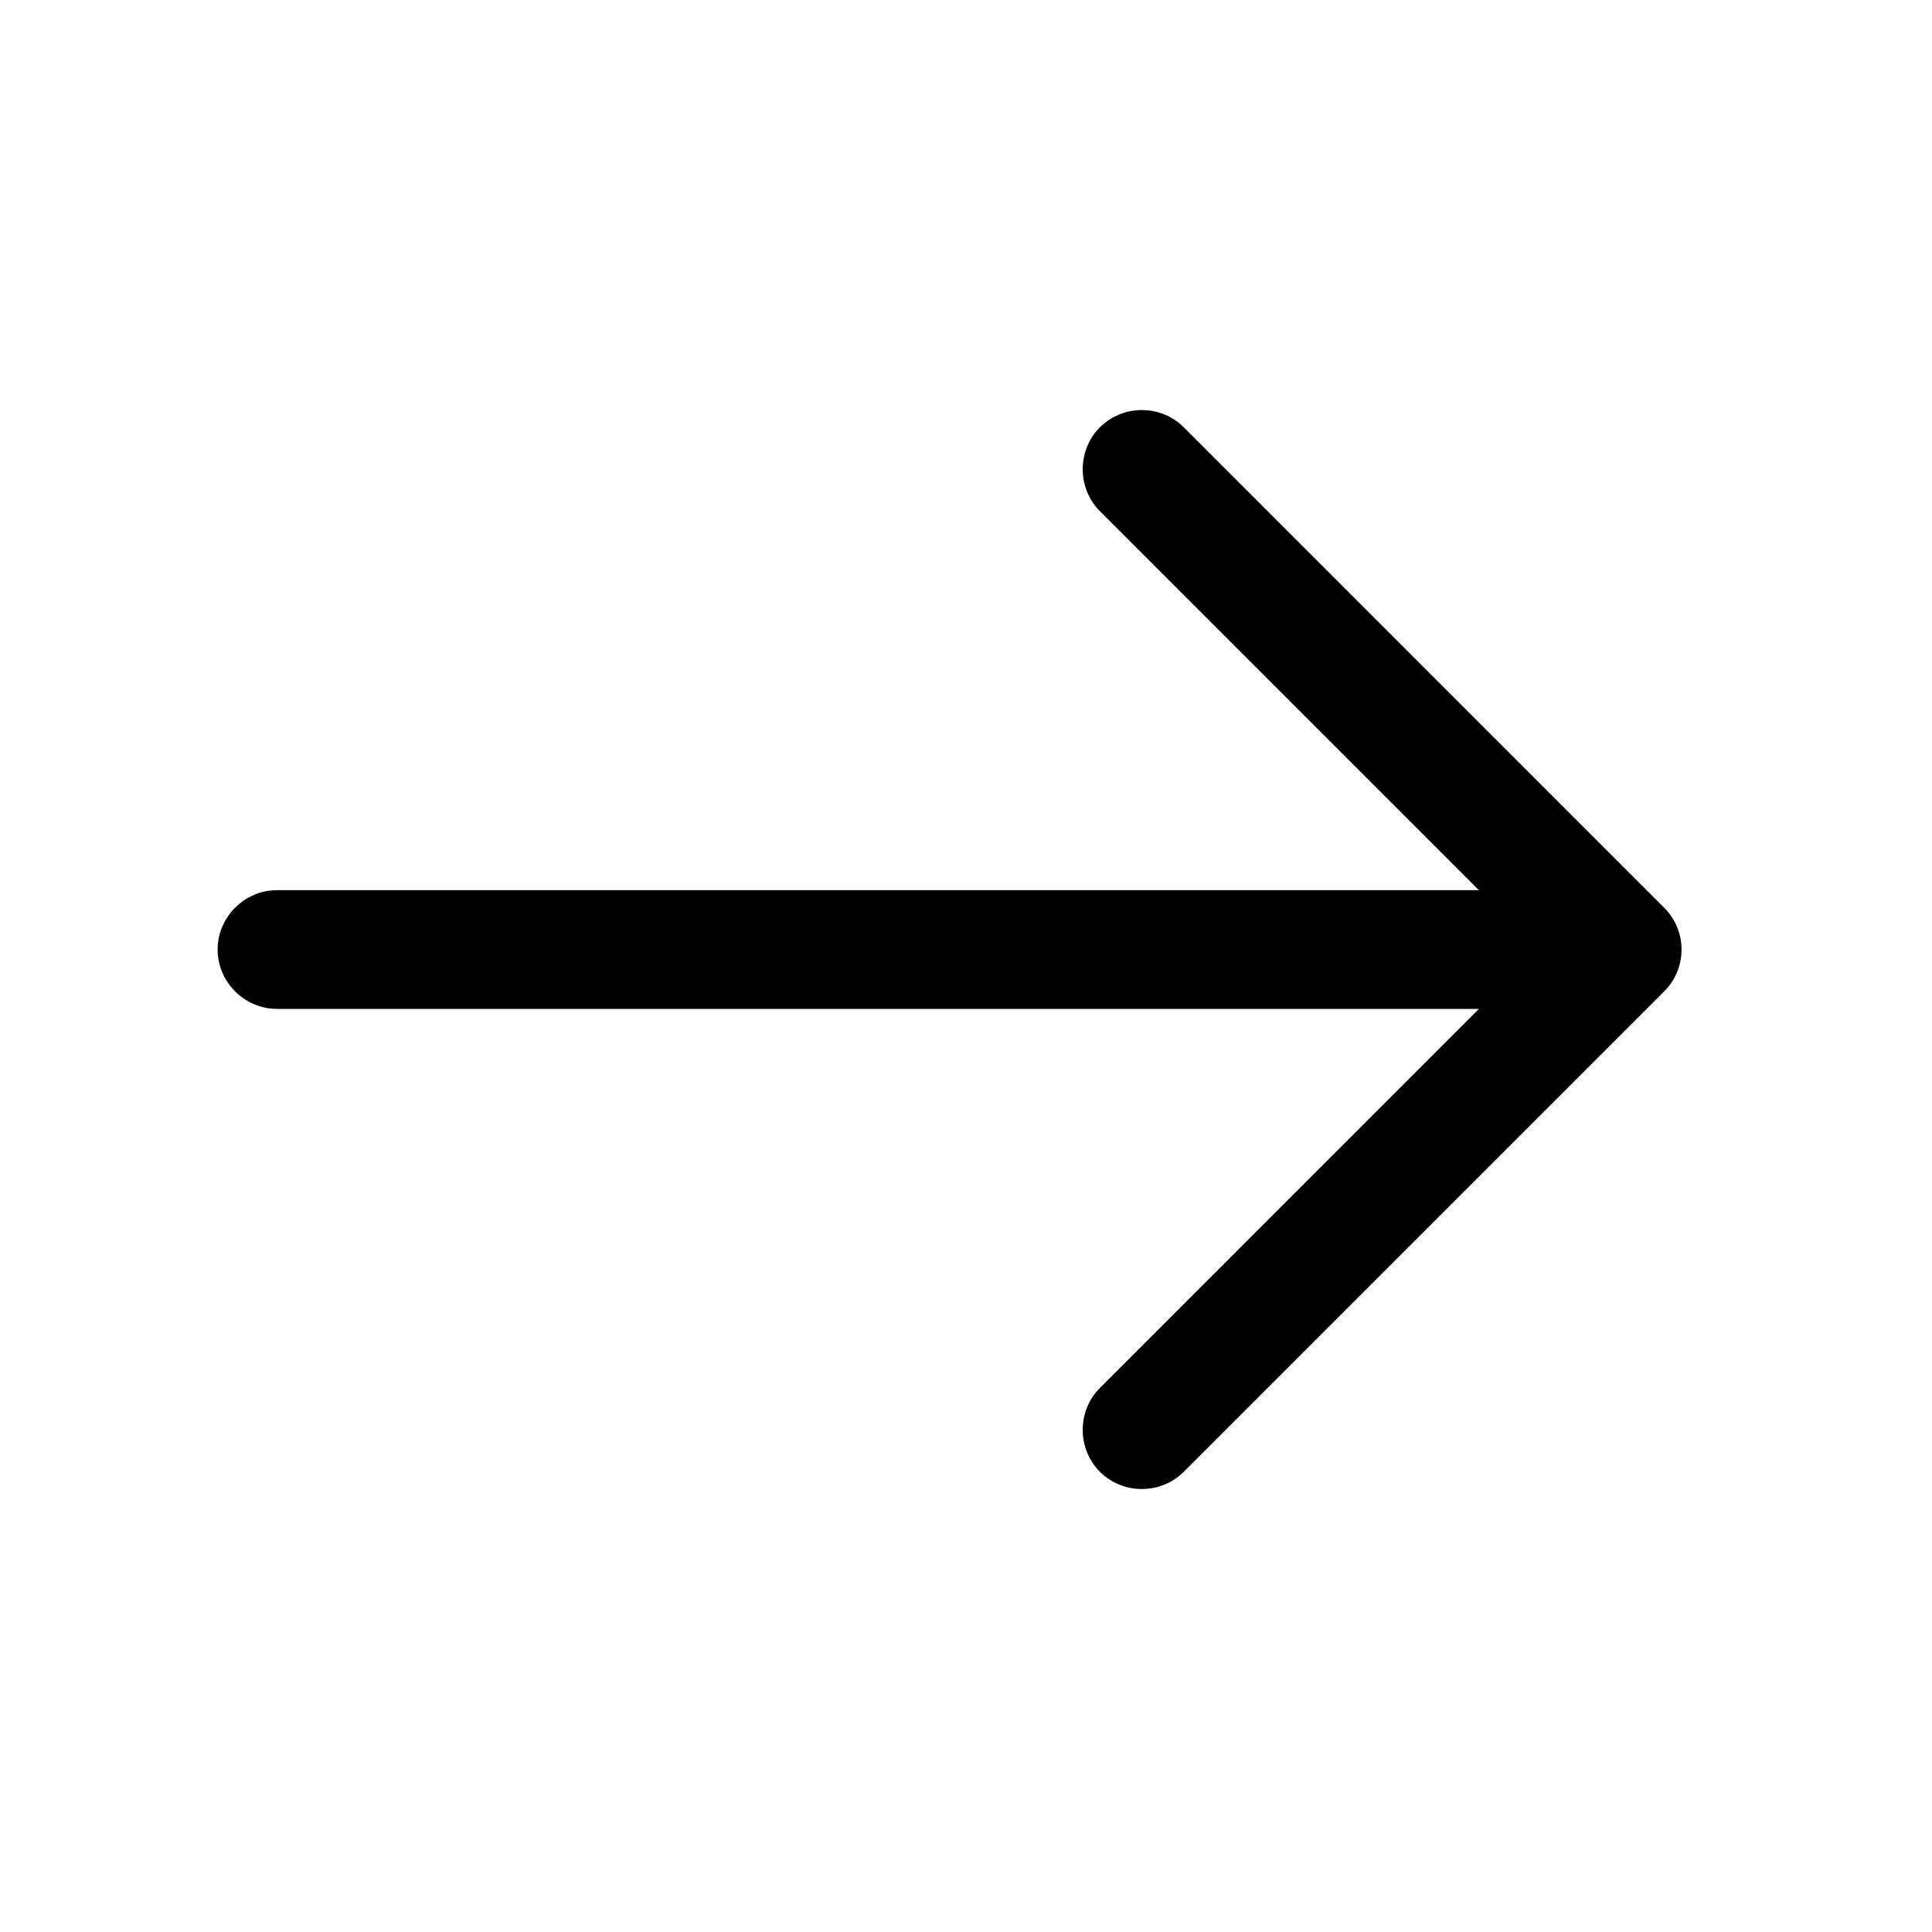 <svg width="25" height="25" viewBox="0 0 25 25" fill="none" xmlns="http://www.w3.org/2000/svg">
<path d="M21.759 12.287C21.759 12.093 21.687 11.898 21.533 11.745L15.318 5.529C15.021 5.232 14.53 5.232 14.233 5.529C13.936 5.826 13.936 6.318 14.233 6.615L19.905 12.287L14.233 17.96C13.936 18.257 13.936 18.748 14.233 19.045C14.53 19.342 15.021 19.342 15.318 19.045L21.533 12.83C21.687 12.676 21.759 12.482 21.759 12.287Z" fill="black"/>
<path d="M21.584 12.287C21.584 11.867 21.236 11.519 20.817 11.519L3.584 11.519C3.164 11.519 2.816 11.867 2.816 12.287C2.816 12.707 3.164 13.055 3.584 13.055L20.817 13.055C21.236 13.055 21.584 12.707 21.584 12.287Z" fill="black"/>
</svg>

